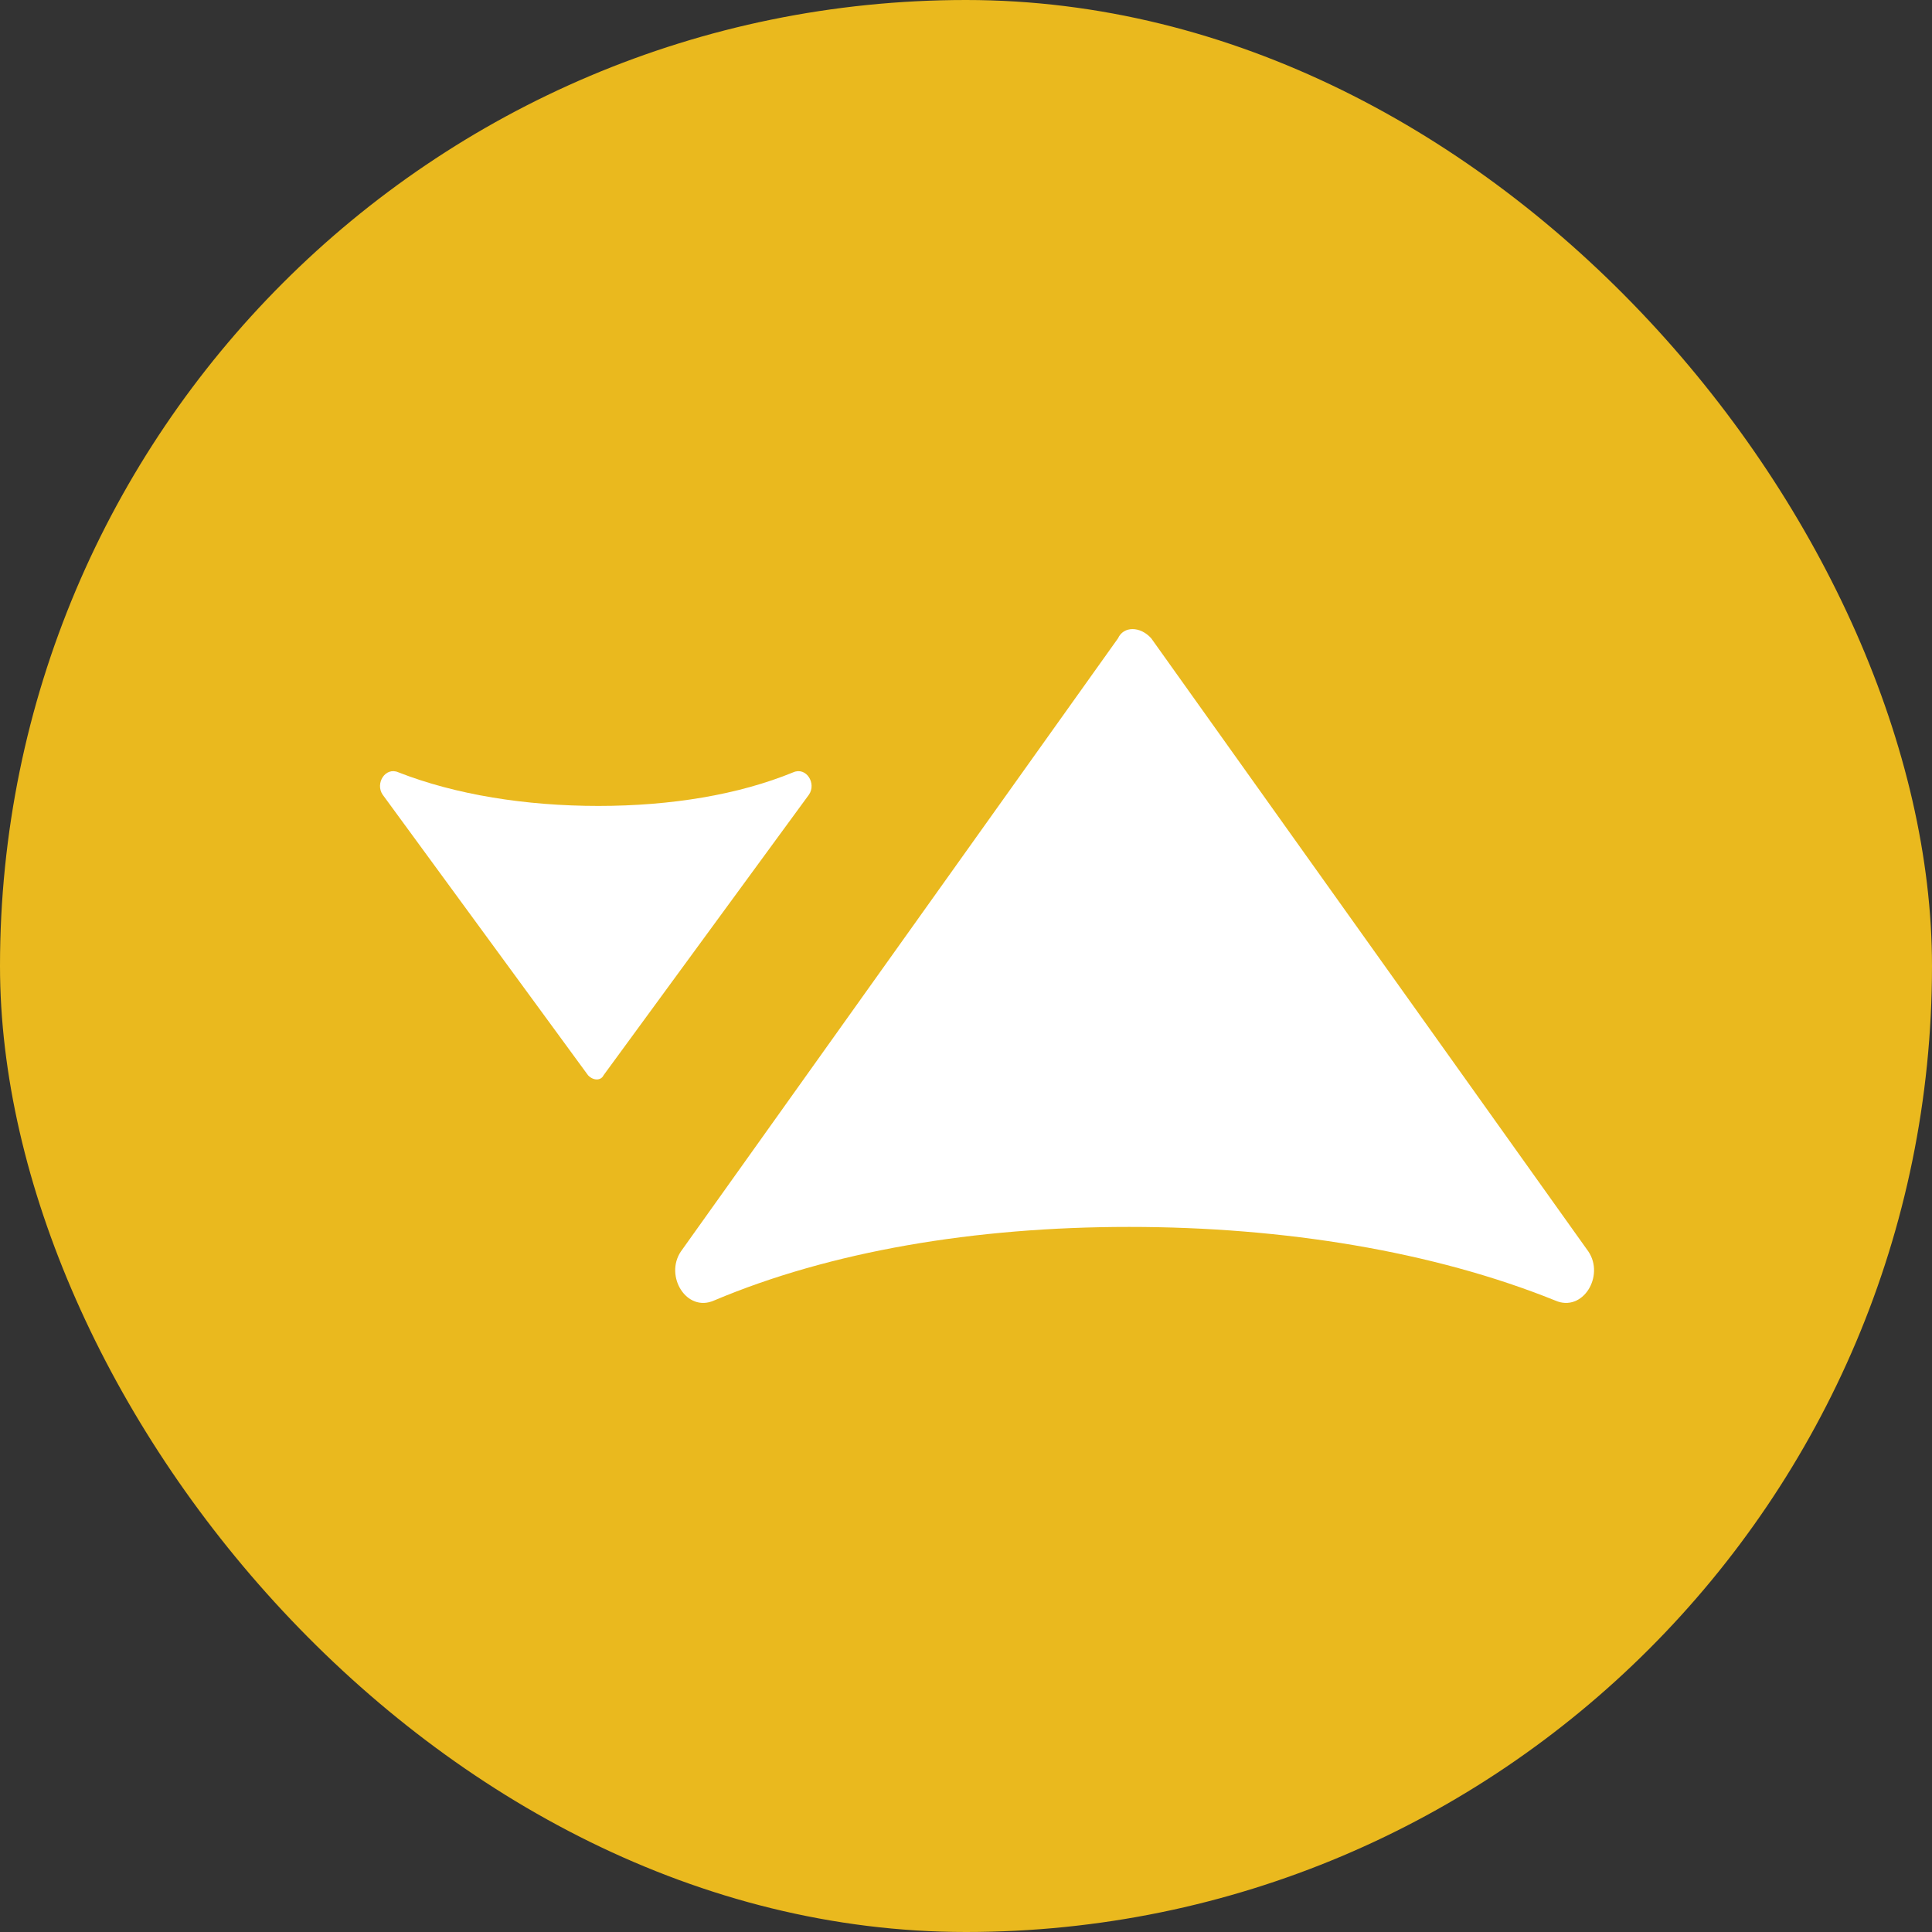 <svg width="100" height="100" viewBox="0 0 100 100" fill="none" xmlns="http://www.w3.org/2000/svg">
<rect x="0" y="0" width="100" height="100" fill="#333333" stroke="none"/>
<rect width="100" height="100" rx="50" fill="#EAB91E"/>
<path d="M30.973 41.715C27.207 41.715 23.575 41.134 20.616 39.973C19.943 39.682 19.405 40.553 19.808 41.134L30.435 55.653C30.704 55.944 31.108 55.944 31.242 55.653L41.869 41.134C42.272 40.553 41.734 39.682 41.062 39.973C38.237 41.134 34.739 41.715 30.973 41.715Z" fill="white"/>
<path d="M58.442 63.505C66.46 63.505 74.193 64.774 80.493 67.313C81.925 67.948 83.071 66.043 82.212 64.774L59.587 33.038C59.014 32.403 58.155 32.403 57.869 33.038L35.244 64.774C34.385 66.043 35.531 67.948 36.962 67.313C42.977 64.774 50.423 63.505 58.442 63.505Z" fill="white"/>
</svg>
